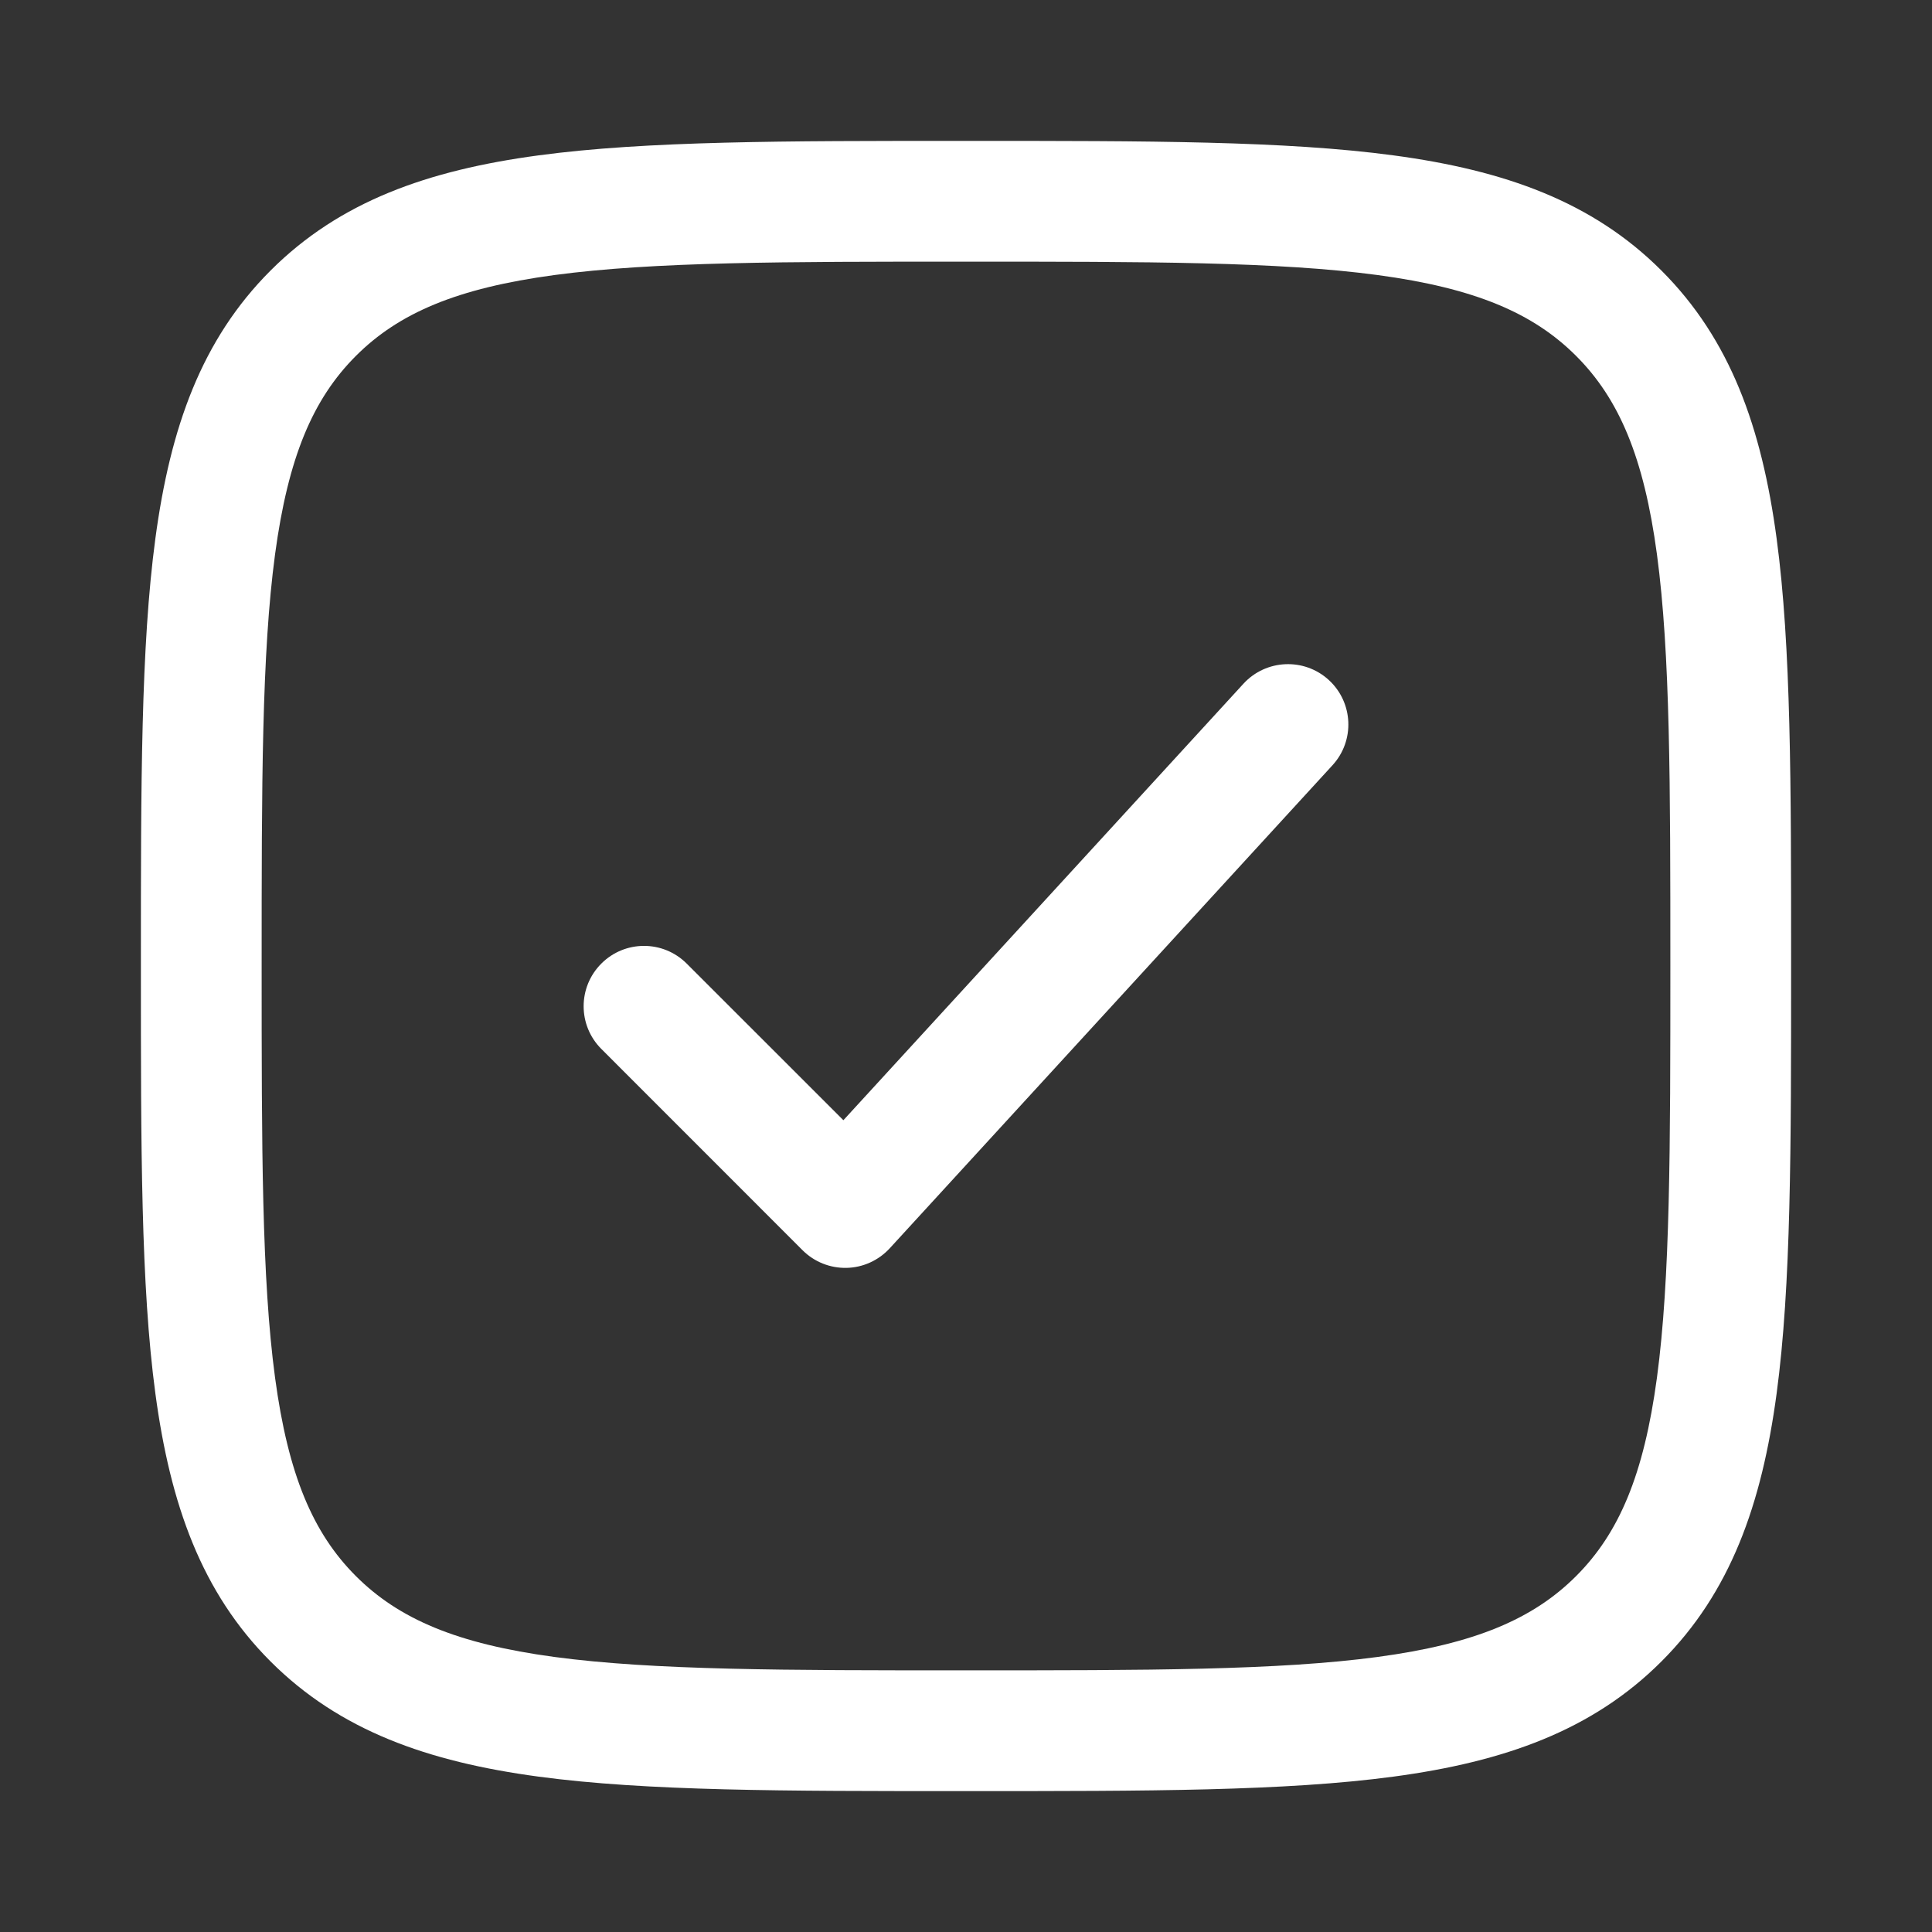 <svg width="28" height="28" viewBox="0 0 28 28" fill="none" xmlns="http://www.w3.org/2000/svg">
<rect x="0" y="0" width="28" height="28" fill="#333333" stroke="none"/>
<path d="M14.066 2.042C16.622 2.042 18.63 2.041 20.197 2.252C21.803 2.468 23.078 2.92 24.079 3.921C25.08 4.922 25.532 6.197 25.748 7.803C25.959 9.37 25.958 11.378 25.958 13.934V14.066C25.958 16.622 25.959 18.63 25.748 20.197C25.532 21.803 25.08 23.078 24.079 24.079C23.078 25.08 21.803 25.532 20.197 25.748C18.63 25.959 16.622 25.958 14.066 25.958H13.934C11.378 25.958 9.37 25.959 7.803 25.748C6.197 25.532 4.922 25.08 3.921 24.079C2.92 23.078 2.468 21.803 2.252 20.197C2.041 18.63 2.042 16.622 2.042 14.066V13.934C2.042 11.378 2.041 9.37 2.252 7.803C2.468 6.197 2.92 4.922 3.921 3.921C4.922 2.92 6.197 2.468 7.803 2.252C9.37 2.041 11.378 2.042 13.934 2.042H14.066ZM14 3.792C11.363 3.792 9.473 3.793 8.036 3.986C6.624 4.176 5.78 4.536 5.158 5.158C4.536 5.78 4.176 6.624 3.986 8.036C3.793 9.473 3.792 11.363 3.792 14C3.792 16.637 3.793 18.527 3.986 19.964C4.176 21.376 4.536 22.22 5.158 22.842C5.78 23.464 6.624 23.824 8.036 24.014C9.473 24.207 11.363 24.208 14 24.208C16.637 24.208 18.527 24.207 19.964 24.014C21.376 23.824 22.22 23.464 22.842 22.842C23.464 22.22 23.824 21.376 24.014 19.964C24.207 18.527 24.208 16.637 24.208 14C24.208 11.363 24.207 9.473 24.014 8.036C23.824 6.624 23.464 5.78 22.842 5.158C22.22 4.536 21.376 4.176 19.964 3.986C18.527 3.793 16.637 3.792 14 3.792ZM18.021 9.909C18.348 9.553 18.902 9.529 19.258 9.855C19.614 10.182 19.638 10.735 19.311 11.091L12.895 18.091C12.733 18.267 12.507 18.37 12.269 18.375C12.03 18.38 11.8 18.288 11.631 18.119L8.715 15.202C8.373 14.86 8.373 14.307 8.715 13.965C9.057 13.623 9.61 13.623 9.952 13.965L12.223 16.235L18.021 9.909Z" fill="white"/>
</svg>
